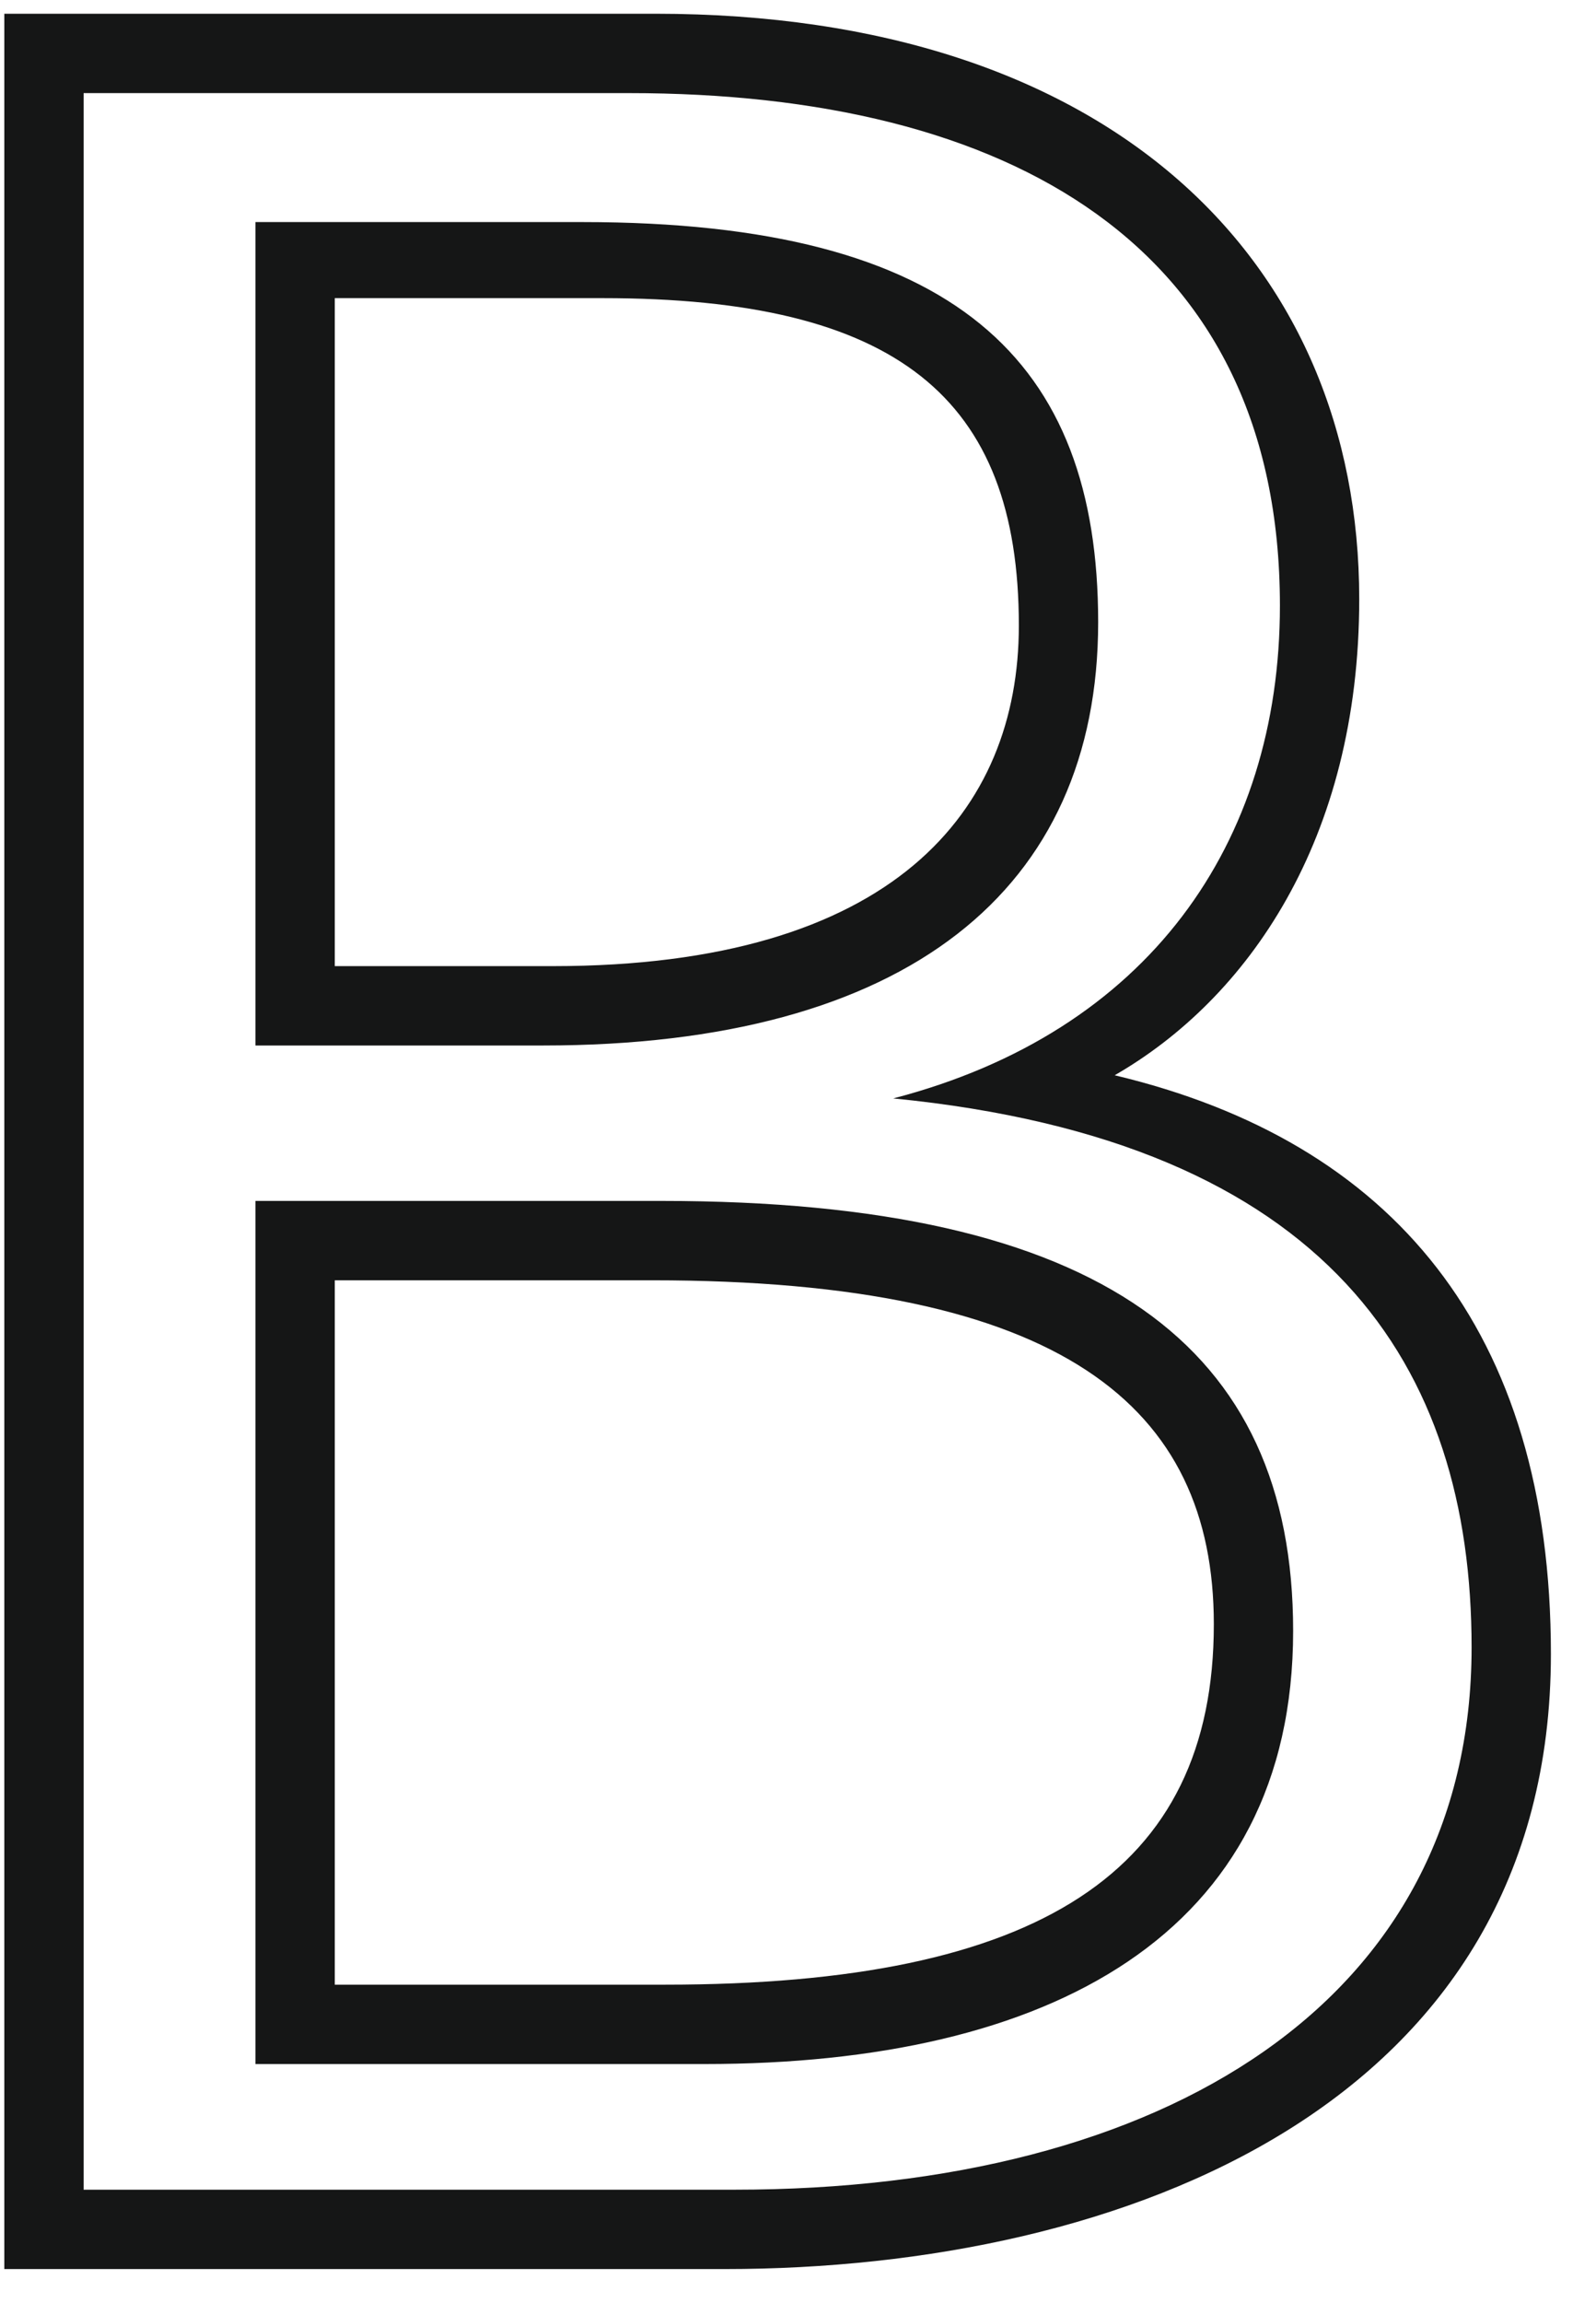 <svg xmlns="http://www.w3.org/2000/svg" fill="none" viewBox="0 0 156.959 226.328" style="max-height: 500px" width="156.959" height="226.328">
<path fill="#151616" d="M0.424 223H71.274C110.599 223 152.524 206.75 152.524 162.55C152.524 130.7 136.924 112.175 109.624 105.675C122.624 98.2 133.674 82.6 133.674 58.875C133.674 25.725 109.299 1.35 64.449 1.35H0.424V223ZM8.224 215.2V9.15H61.849C99.224 9.15 125.874 24.1 125.874 59.525C125.874 82.925 112.874 101.45 87.849 107.95C130.749 112.175 144.724 134.275 144.724 161.9C144.724 196.675 114.499 215.2 72.249 215.2H8.224ZM25.124 102.75H53.399C89.149 102.75 107.999 87.475 107.999 61.15C107.999 35.475 94.024 21.825 57.299 21.825H25.124V102.75ZM32.924 94.95V29.3H59.249C88.174 29.3 100.199 39.05 100.199 61.475C100.199 79.675 87.849 94.95 54.374 94.95H32.924ZM25.124 202.85H69.324C103.124 202.85 127.174 190.175 127.174 160.275C127.174 132.325 108.324 118.025 65.099 118.025H25.124V202.85ZM32.924 195.05V125.825H64.124C104.424 125.825 119.374 138.175 119.374 159.625C119.374 184 102.149 195.05 65.424 195.05H32.924ZM274.386 223H282.186L374.811 7.85H386.836L483.361 223H491.161L391.386 0.05H370.261L274.386 223ZM337.111 134.275H427.786L380.986 26.7H380.336L337.111 134.275ZM347.836 127.125L380.661 43.275L417.061 127.125H347.836ZM300.061 223H308.186L335.161 157.025H429.736L457.361 223H465.486L434.611 149.55H330.286L300.061 223ZM657.513 199.6H812.538V191.8H673.113L812.538 1.35H621.438V9.15H797.263L657.513 199.6ZM612.338 223H812.538V215.2H627.613L767.038 24.75H621.438V32.55H752.088L612.338 223ZM976.744 223H984.544V1.35H976.744V223ZM1001.44 223H1009.24V1.35H1001.44V223ZM1197.59 223H1329.54V215.2H1205.39V1.35H1197.59V223ZM1222.29 199.6H1329.54V191.8H1230.09V1.35H1222.29V199.6ZM1483.91 223H1612.61V215.2H1491.71V9.15H1609.68V1.35H1483.91V223ZM1508.61 103.4H1606.43V95.6H1516.41V32.55H1609.68V24.425H1508.61V103.4ZM1508.61 199.925H1612.61V192.125H1516.41V126.8H1606.43V119H1508.61V199.925Z"/>
</svg>